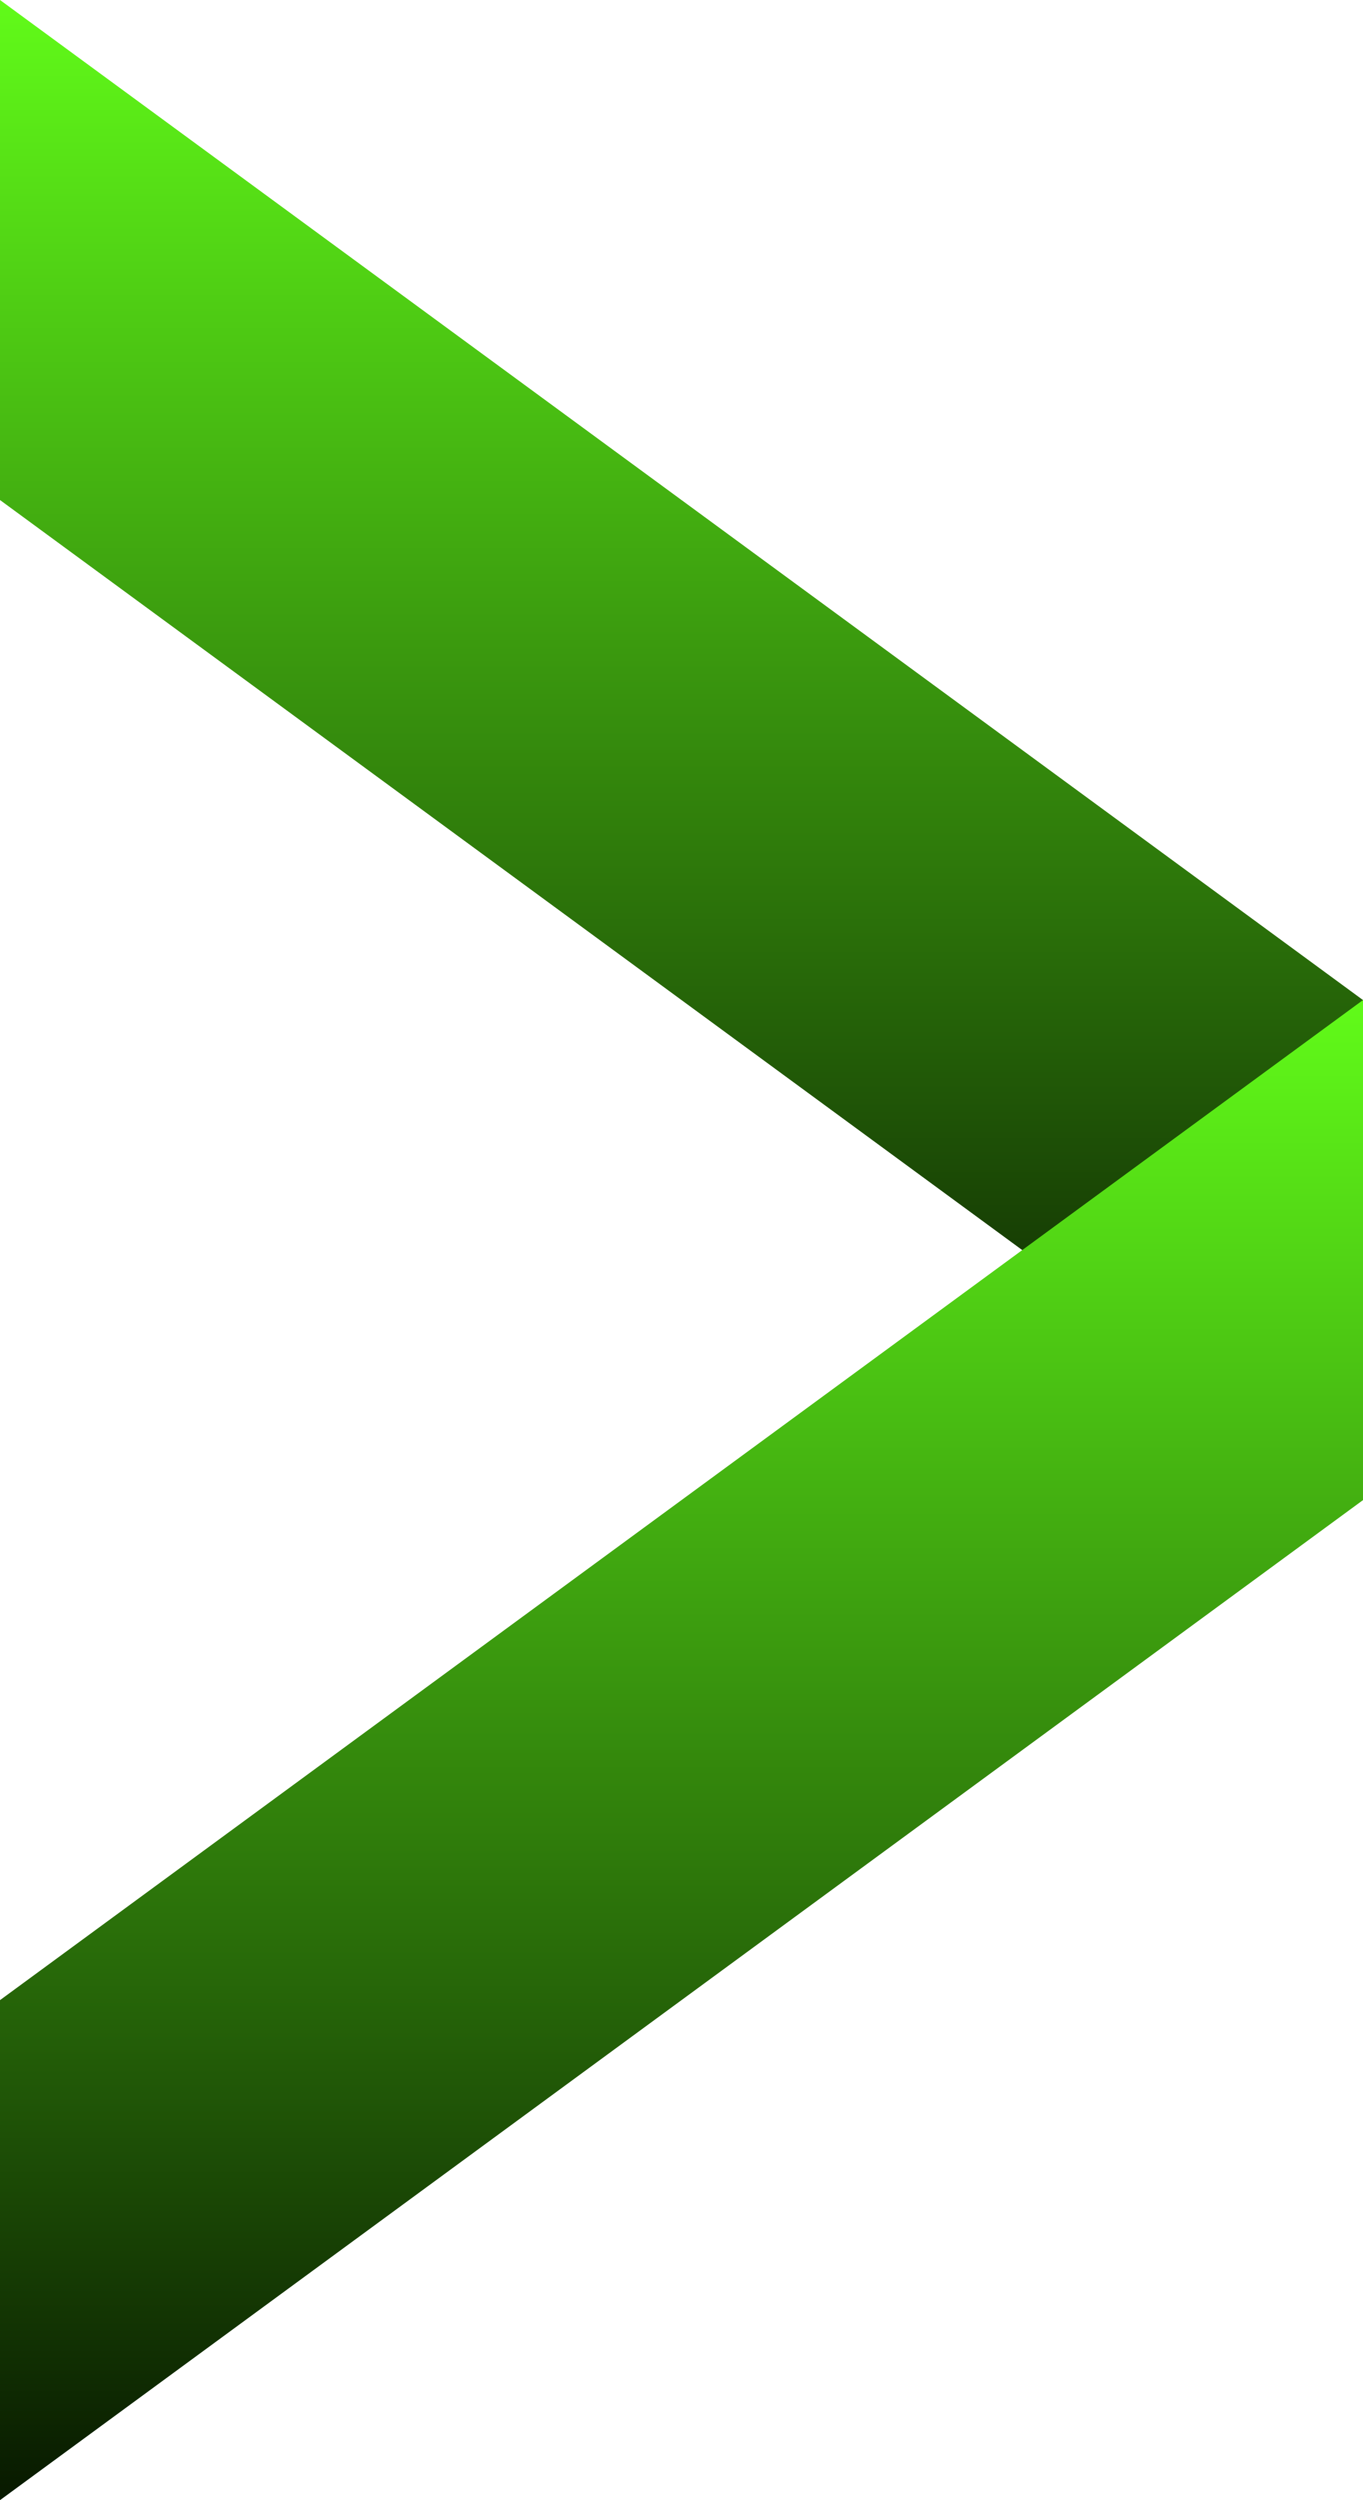 <svg width="24" height="44" viewBox="0 0 24 44" fill="none" xmlns="http://www.w3.org/2000/svg">
<path d="M0 0L24 17.6V26.4L0 8.8V0Z" fill="url(#paint0_linear_9_2931)"/>
<path d="M24 17.6L0 35.2V44L24 26.4V17.6Z" fill="url(#paint1_linear_9_2931)"/>
<defs>
<linearGradient id="paint0_linear_9_2931" x1="12" y1="0" x2="12" y2="26.4" gradientUnits="userSpaceOnUse">
<stop stop-color="#61FB19"/>
<stop offset="1" stop-color="#081900"/>
</linearGradient>
<linearGradient id="paint1_linear_9_2931" x1="12" y1="17.6" x2="12" y2="44" gradientUnits="userSpaceOnUse">
<stop stop-color="#61FB19"/>
<stop offset="1" stop-color="#081900"/>
</linearGradient>
</defs>
</svg>
